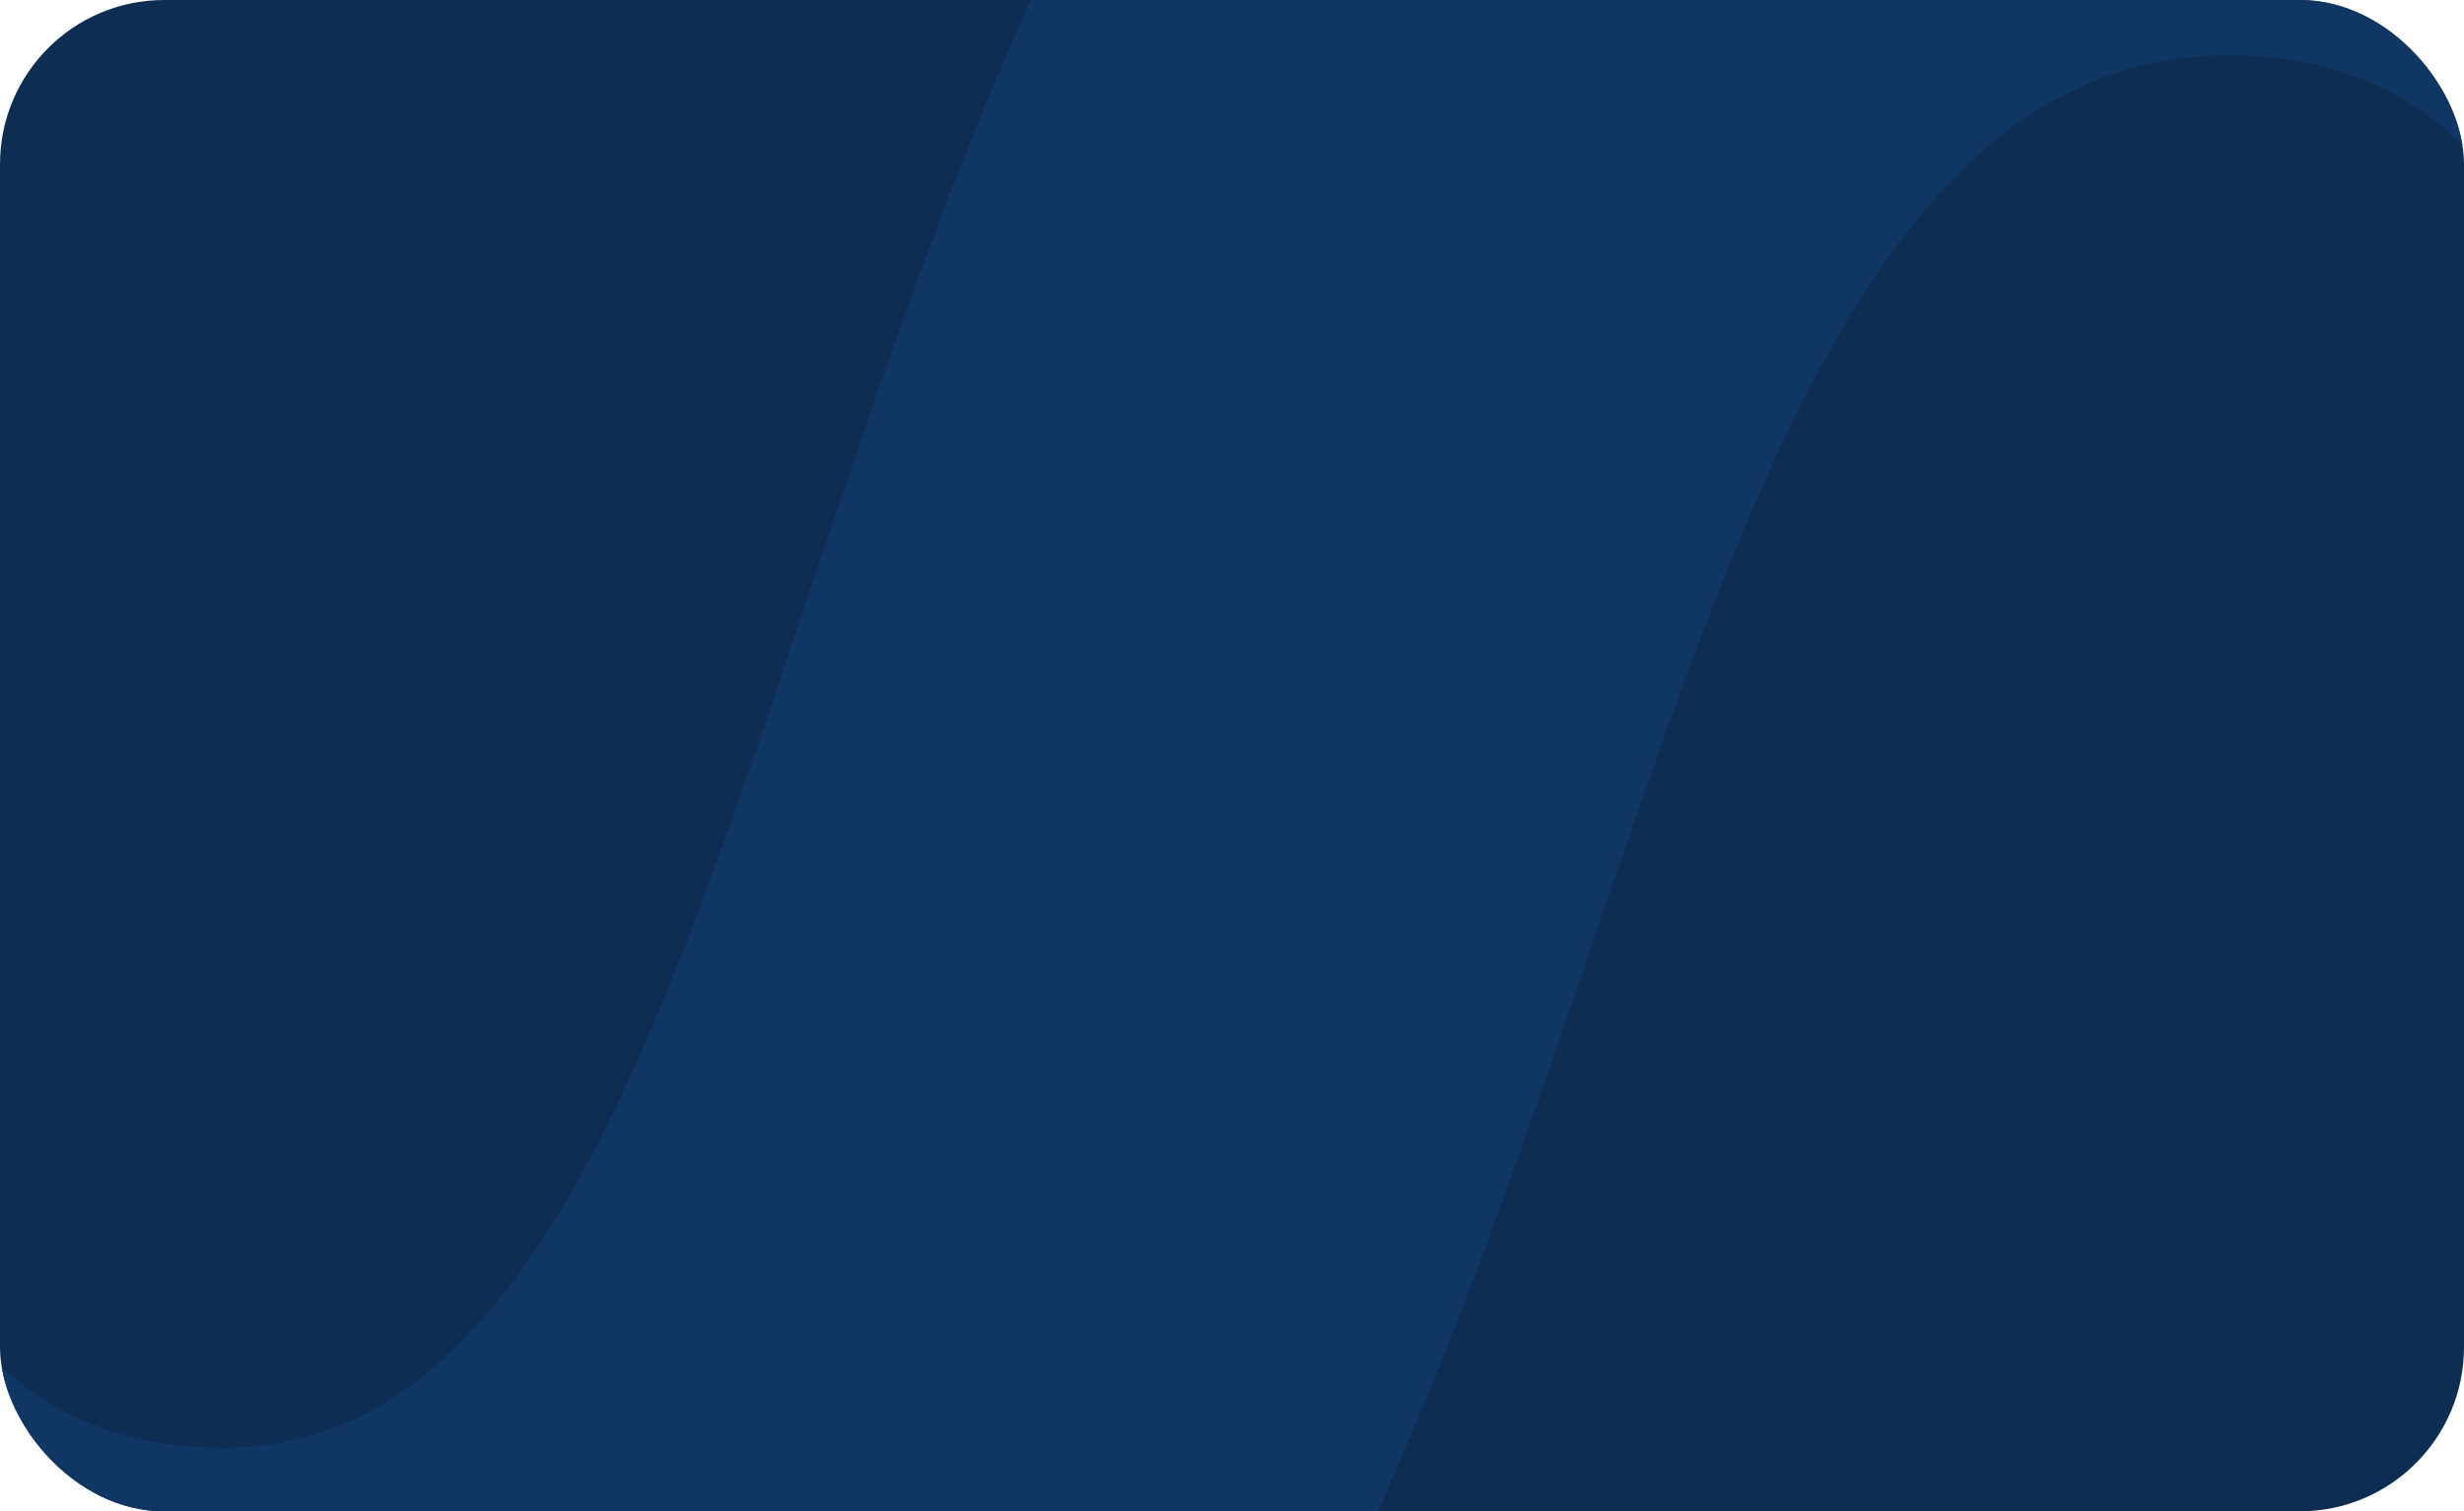 <?xml version="1.0" encoding="UTF-8"?> <svg xmlns="http://www.w3.org/2000/svg" width="300" height="184" viewBox="0 0 300 184" fill="none"><g clip-path="url(#clip0_676_171)"><rect width="300" height="184" rx="20" fill="#0E2D52"></rect><path d="M28.517 289C-70.879 289 -118 202.041 -118 100.343C-118 44.931 -105.915 -11.085 -85.029 -54.009C-81.079 -62.127 -72.661 -66.942 -63.633 -66.942H0.55C10.729 -66.942 16.857 -55.293 11.937 -46.382C-10.371 -5.971 -21.439 43.399 -20.813 92.237C-20.077 148.244 -4.615 176.248 27.044 176.248C116.132 176.248 83 -106 266.33 -106C381.923 -106 418 -13.146 418 95.185C418 166.668 401.066 232.993 371.615 286.052H266.33C305.352 227.097 320.813 162.246 320.813 103.291C320.813 43.599 308.297 6.752 271.484 6.752C175.033 6.752 211.11 289 28.517 289Z" fill="#103663"></path></g><defs><clipPath id="clip0_676_171"><rect width="300" height="184" rx="20" fill="white"></rect></clipPath></defs></svg> 